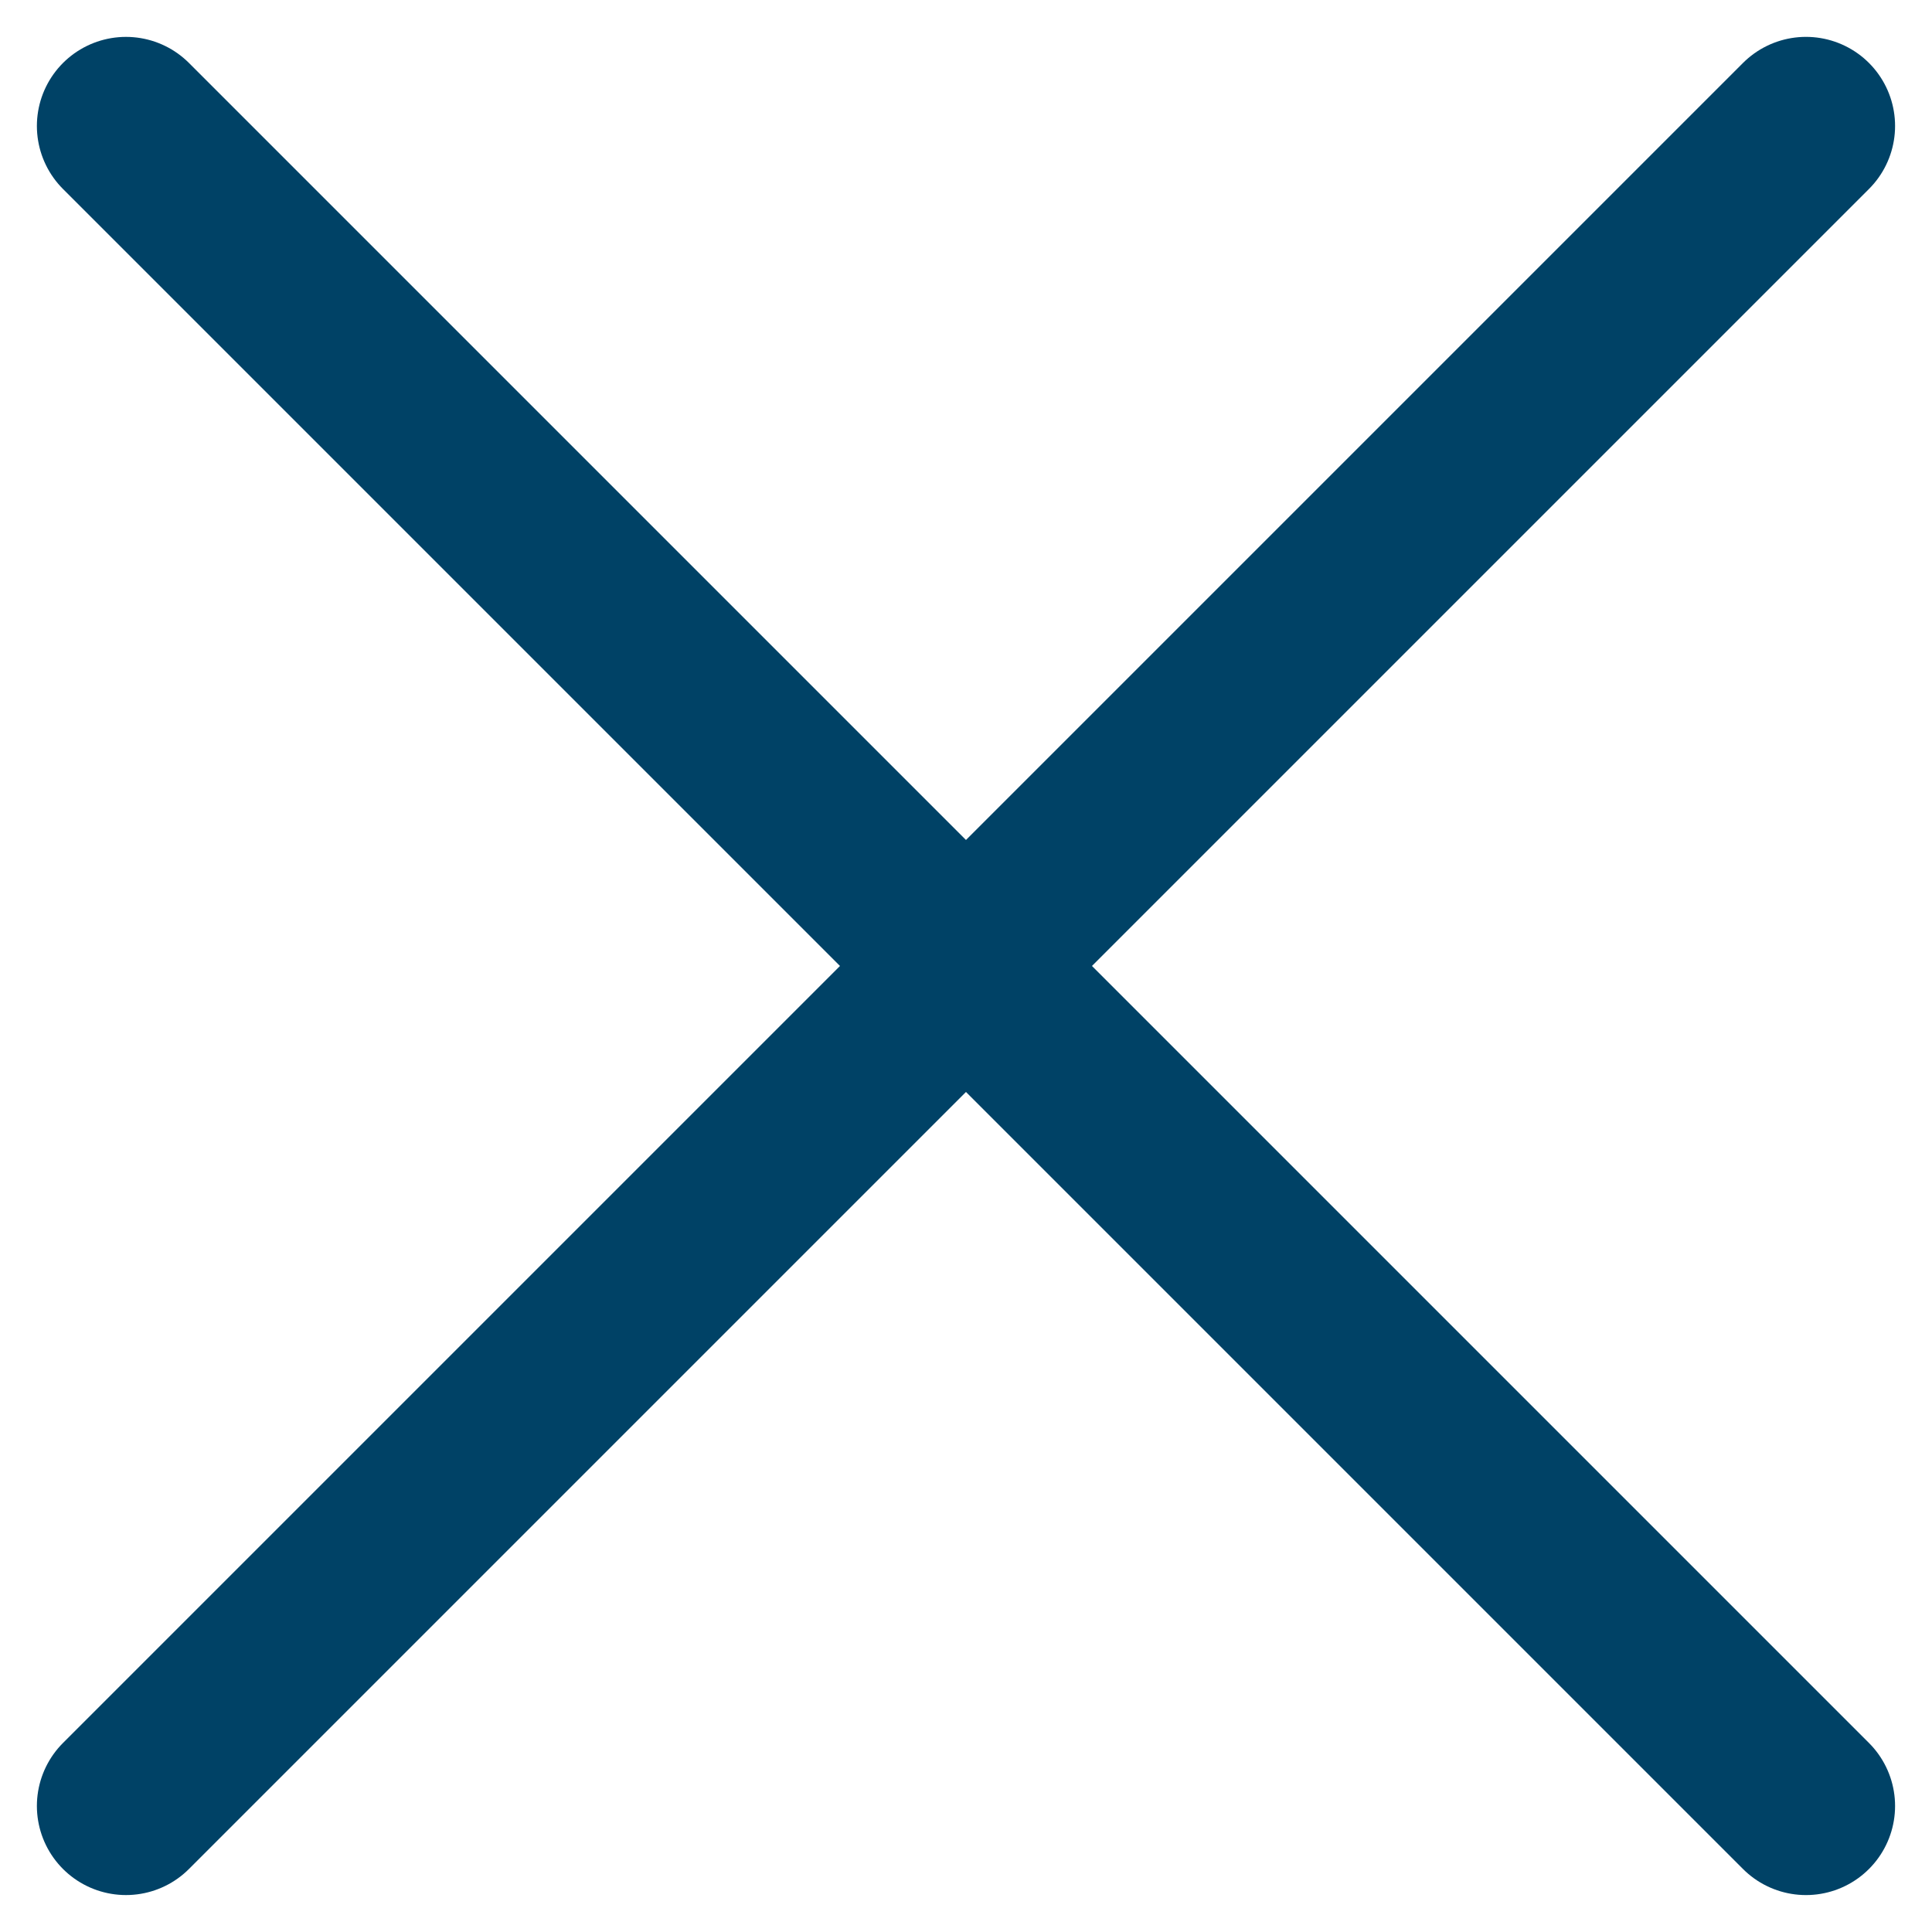 <svg xmlns="http://www.w3.org/2000/svg" width="32.527" height="32.527" viewBox="0 0 32.527 32.527"><g id="Group_86" data-name="Group 86" transform="translate(-23.737 -35.737)"><line id="Line_24" data-name="Line 24" x2="40" transform="translate(25.858 66.142) rotate(-45)" fill="none" stroke="#004266" stroke-linecap="round" stroke-width="3"></line><line id="Line_25" data-name="Line 25" x2="40" transform="translate(25.858 37.858) rotate(45)" fill="none" stroke="#004266" stroke-linecap="round" stroke-width="3"></line></g></svg>